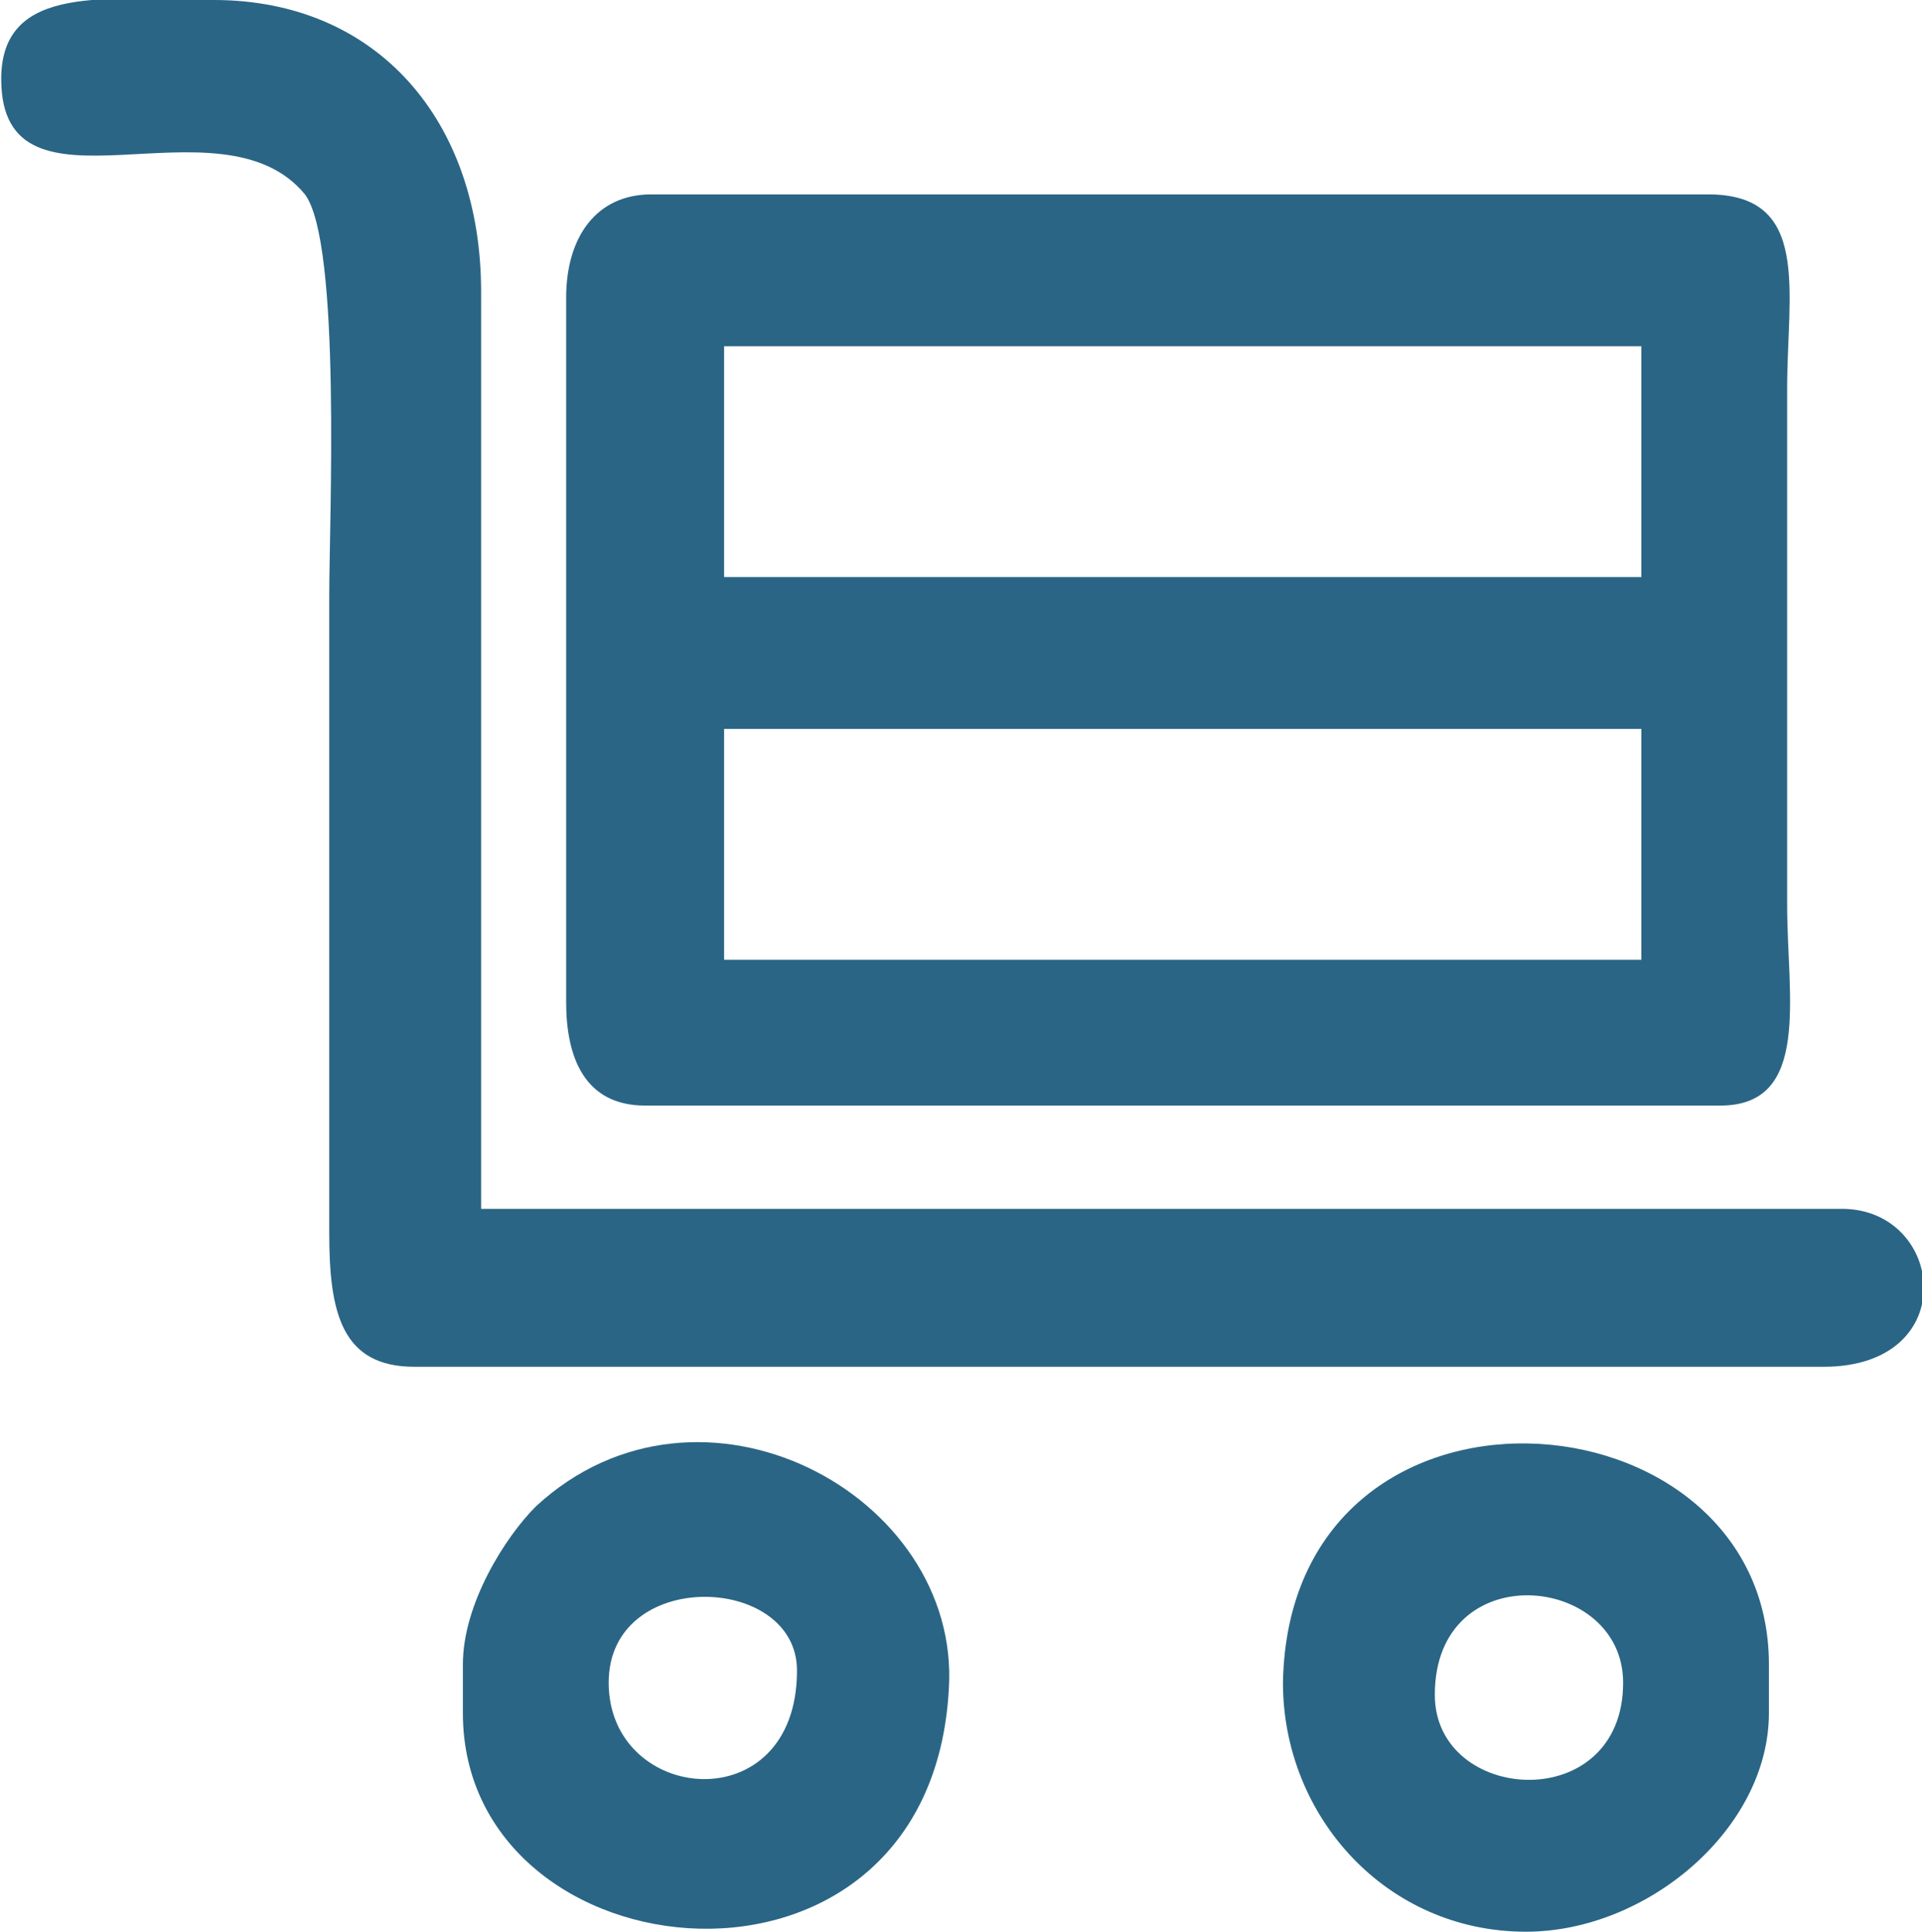 <?xml version="1.0" encoding="UTF-8"?>
<!DOCTYPE svg PUBLIC "-//W3C//DTD SVG 1.1//EN" "http://www.w3.org/Graphics/SVG/1.1/DTD/svg11.dtd">
<!-- Creator: CorelDRAW X7 -->
<svg xmlns="http://www.w3.org/2000/svg" xml:space="preserve" width="20mm" height="20.101mm" version="1.1" style="shape-rendering:geometricPrecision; text-rendering:geometricPrecision; image-rendering:optimizeQuality; fill-rule:evenodd; clip-rule:evenodd"
viewBox="0 0 316 318"
 xmlns:xlink="http://www.w3.org/1999/xlink">
 <defs>
  <style type="text/css">
   <![CDATA[
    .fil0 {fill:#2A6585}
   ]]>
  </style>
 </defs>
 <g id="Layer_x0020_1">
  <g id="_858594176">
   <path class="fil0" d="M119 120l151 0 0 38 -151 0 0 -38zm0 -63l151 0 0 38 -151 0 0 -38zm-26 -8l0 116c0,9 3,17 13,17l177 0c15,0 11,-18 11,-33l0 -85c0,-16 4,-32 -13,-32l-174 0c-9,0 -14,7 -14,17z"/>
   <path class="fil0" d="M0 13c0,25 36,2 50,19 6,8 4,54 4,66l0 105c0,13 2,22 14,22l232 0c23,0 20,-26 3,-26l-224 0 0 -151c0,-28 -17,-48 -44,-48 -17,0 -35,-3 -35,13z"/>
   <path class="fil0" d="M100 277c0,-19 31,-18 31,-2 0,25 -31,22 -31,2zm-24 -3l0 8c0,44 77,52 80,-4 2,-32 -41,-55 -68,-30 -5,5 -12,16 -12,26z"/>
   <path class="fil0" d="M236 279c0,-23 31,-20 31,-2 0,22 -31,20 -31,2zm15 39c20,0 40,-17 40,-36l0 -8c0,-46 -79,-52 -80,3 0,22 17,41 40,41z"/>
  </g>
 </g>
</svg>
